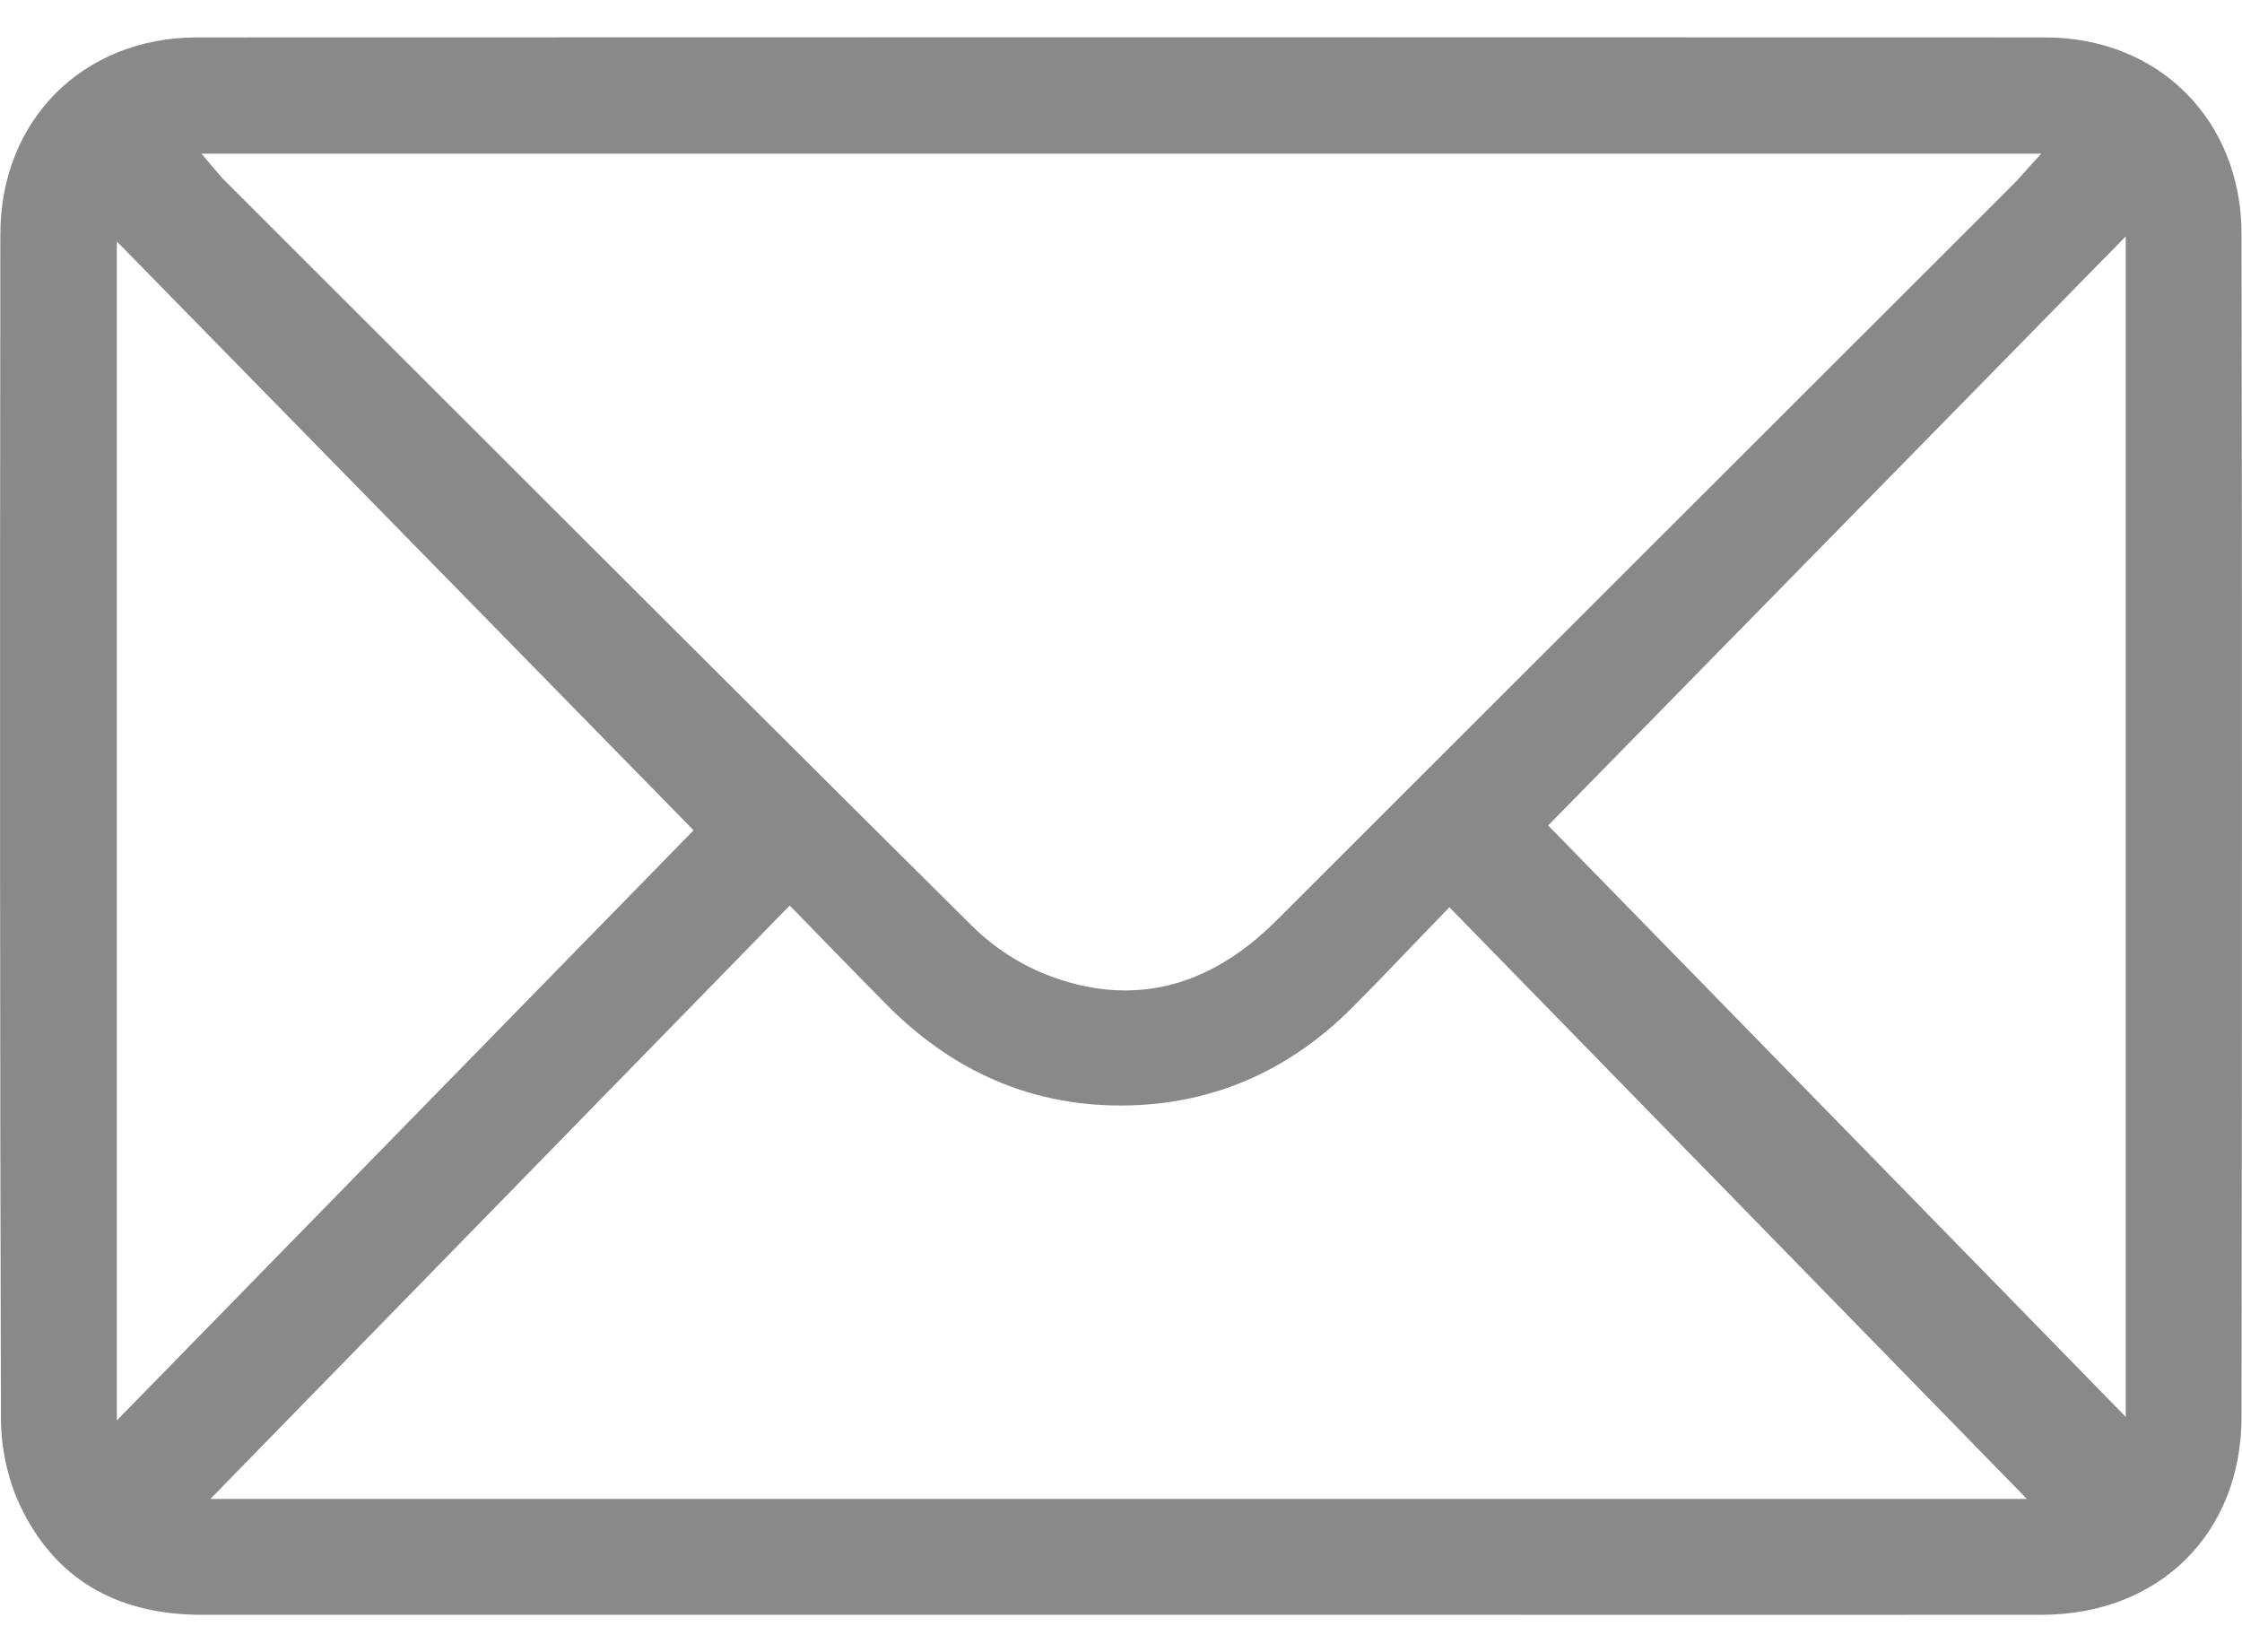 <svg width="19" height="14" viewBox="0 0 19 14" fill="none" xmlns="http://www.w3.org/2000/svg">
<path d="M18.996 1.983C18.995 1.018 18.295 0.318 17.333 0.317C12.135 0.315 6.865 0.315 1.667 0.317C0.704 0.318 0.004 1.018 0.003 1.982C-0.002 5.937 -0 9.127 0.008 12.026C0.009 12.273 0.067 12.539 0.168 12.753C0.458 13.371 0.978 13.684 1.712 13.684H11.723C13.583 13.685 15.443 13.685 17.304 13.684C18.299 13.682 18.995 12.994 18.996 12.008C19.001 8.469 19.001 5.19 18.996 1.983ZM17.299 1.302L17.185 1.427C17.167 1.447 17.151 1.465 17.137 1.481C17.108 1.514 17.084 1.541 17.058 1.566L14.441 4.18C13.234 5.387 12.026 6.593 10.818 7.8C10.423 8.195 9.994 8.393 9.536 8.393C9.329 8.393 9.116 8.353 8.898 8.271C8.659 8.182 8.423 8.031 8.236 7.845C6.517 6.14 4.777 4.401 3.094 2.719L1.884 1.51C1.872 1.497 1.861 1.484 1.843 1.462L1.707 1.302H17.299ZM0.99 12.037V2.046L5.878 7.036L0.99 12.037ZM1.783 12.702L6.692 7.674L6.746 7.728C6.833 7.817 6.918 7.904 7.001 7.99C7.178 8.172 7.349 8.348 7.522 8.522C8.121 9.124 8.838 9.407 9.655 9.364C10.344 9.327 10.953 9.048 11.464 8.534C11.639 8.358 11.809 8.182 11.987 7.995C12.067 7.912 12.148 7.828 12.23 7.743L12.283 7.688L17.177 12.702H1.783ZM18.015 12.007L13.12 6.995L18.015 2.003V12.007Z" fill="#898989"/>
</svg>

